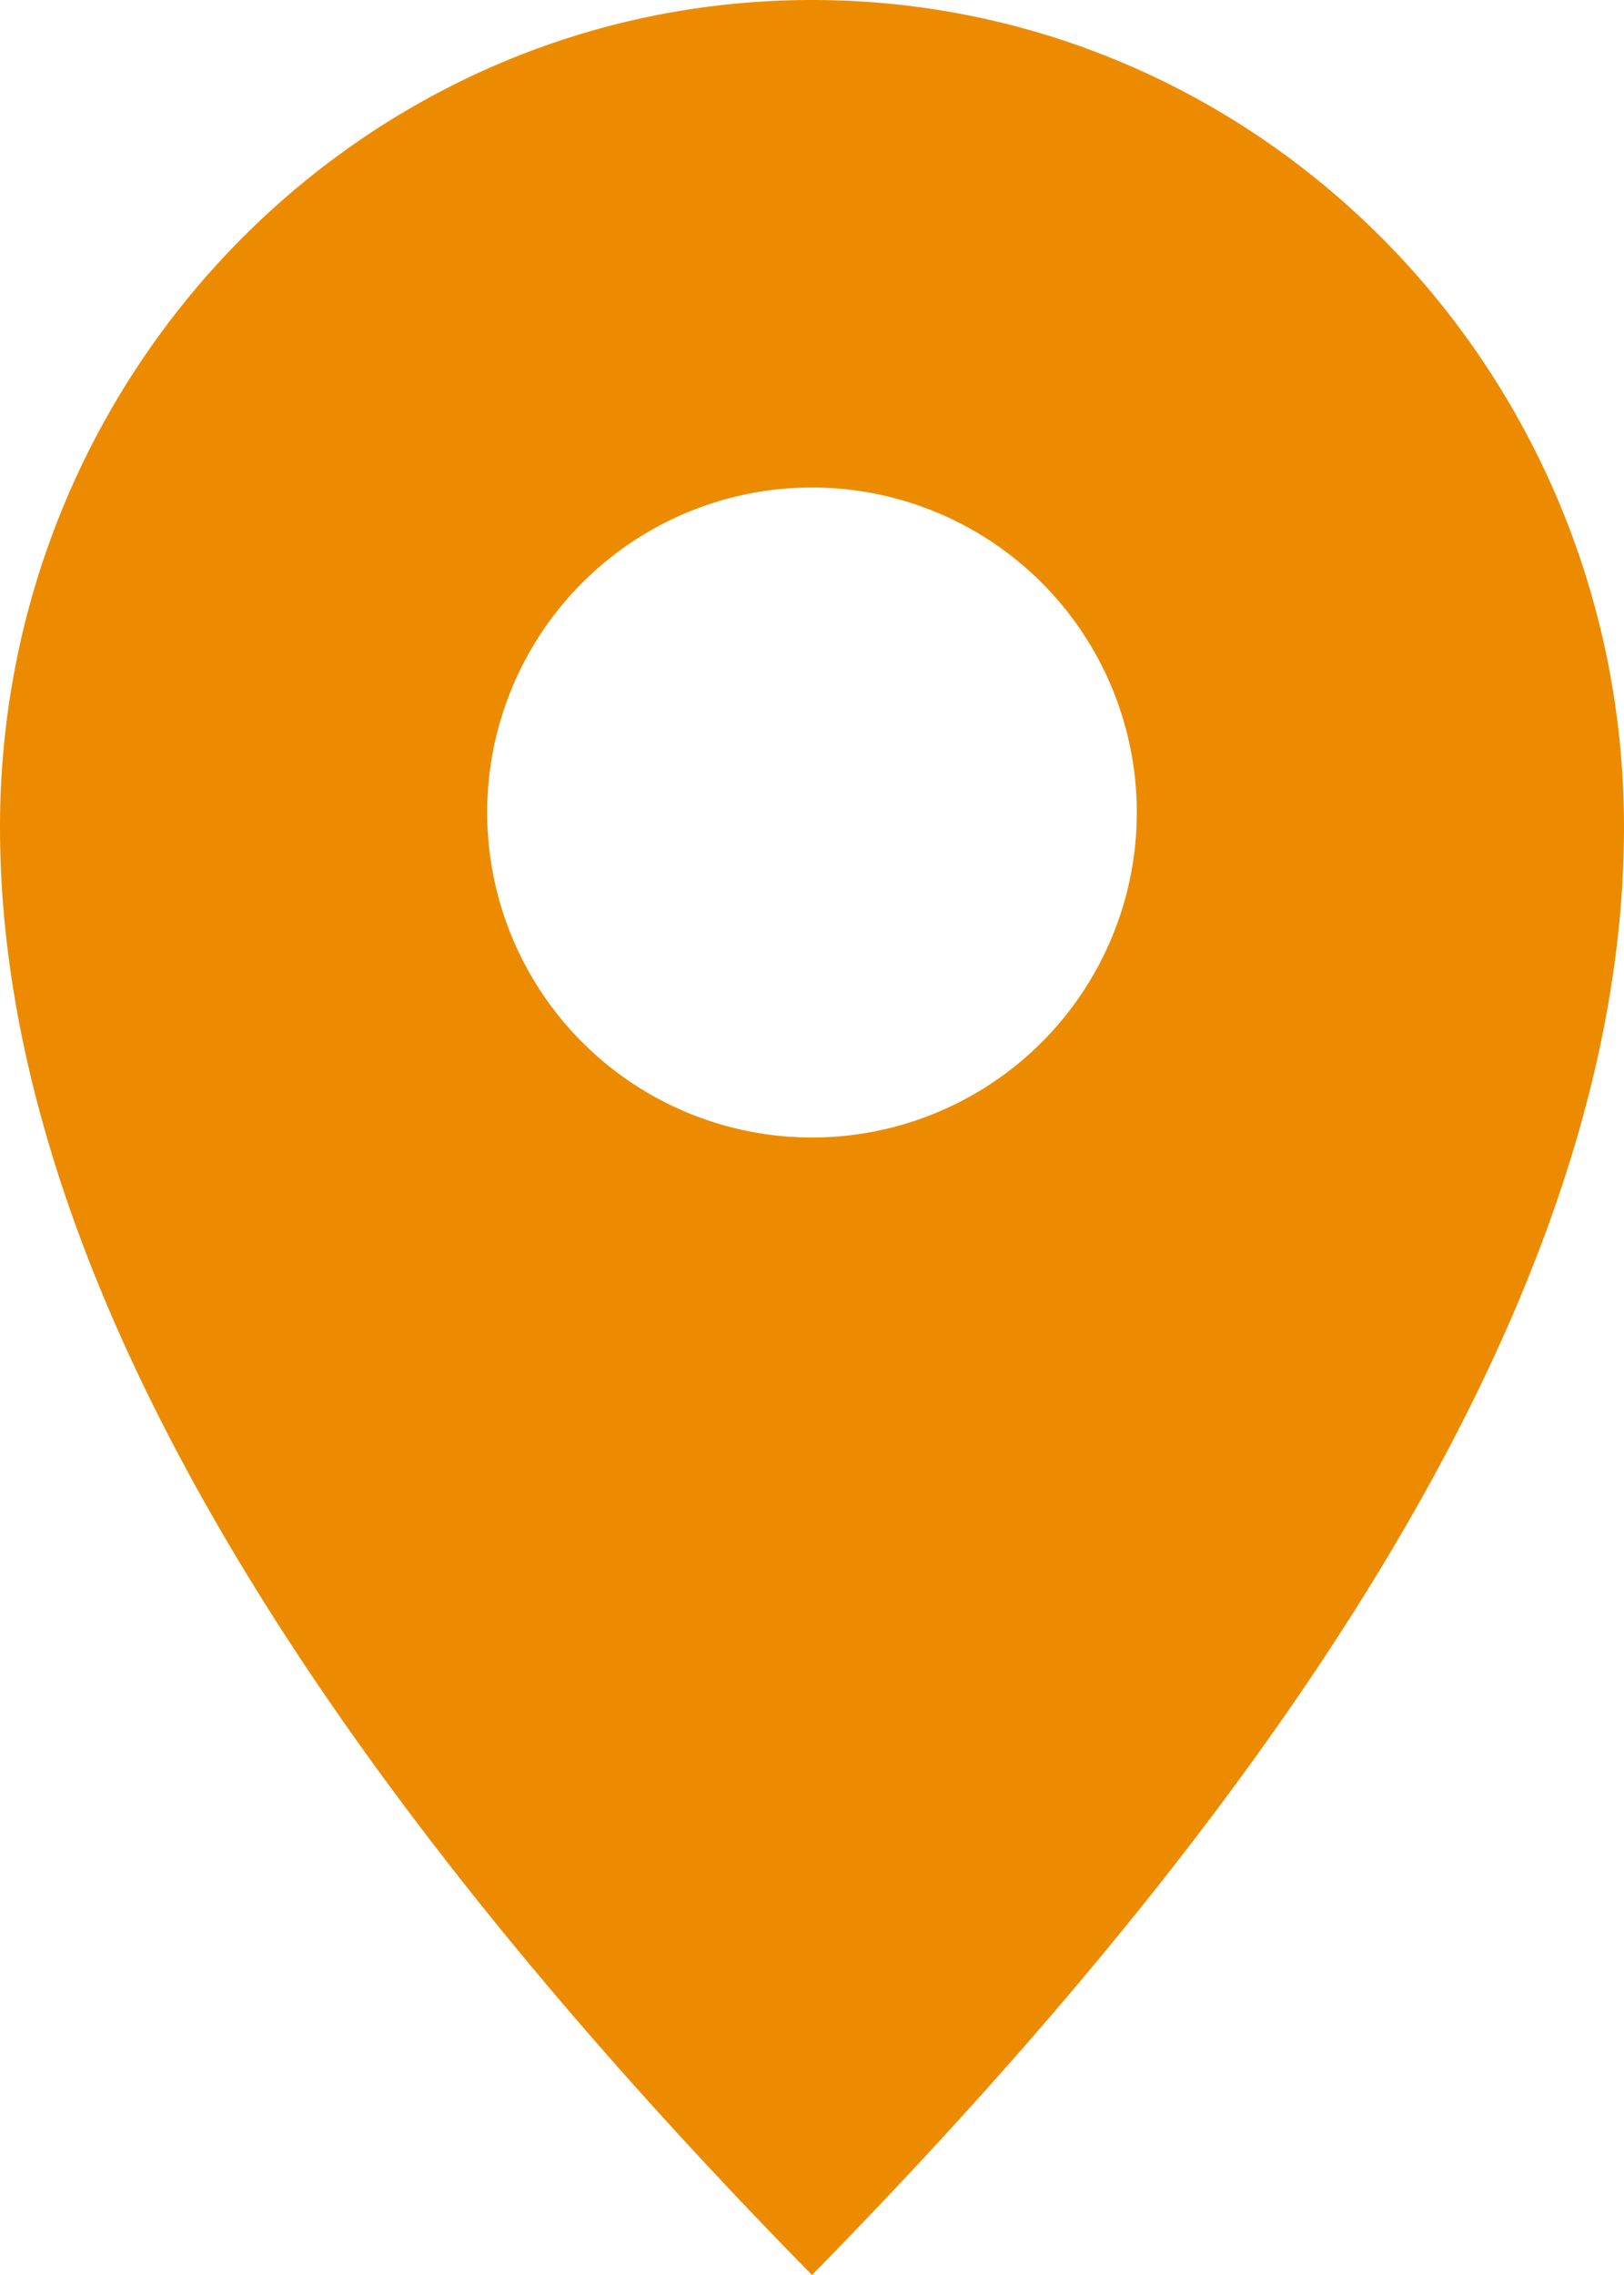 <svg xmlns="http://www.w3.org/2000/svg" width="10" height="14">
    <path fill="#ed8b00" fill-rule="evenodd" d="M7 5a2 2 0 0 1-2 2 2 2 0 0 1-2-2 2 2 0 0 1 2-2 2 2 0 0 1 2 2zm-2 9c3.333-3.394 5-6.364 5-8.91C10 2.28 7.761 0 5 0S0 2.28 0 5.09C0 7.637 1.667 10.607 5 14z"/>
</svg>
